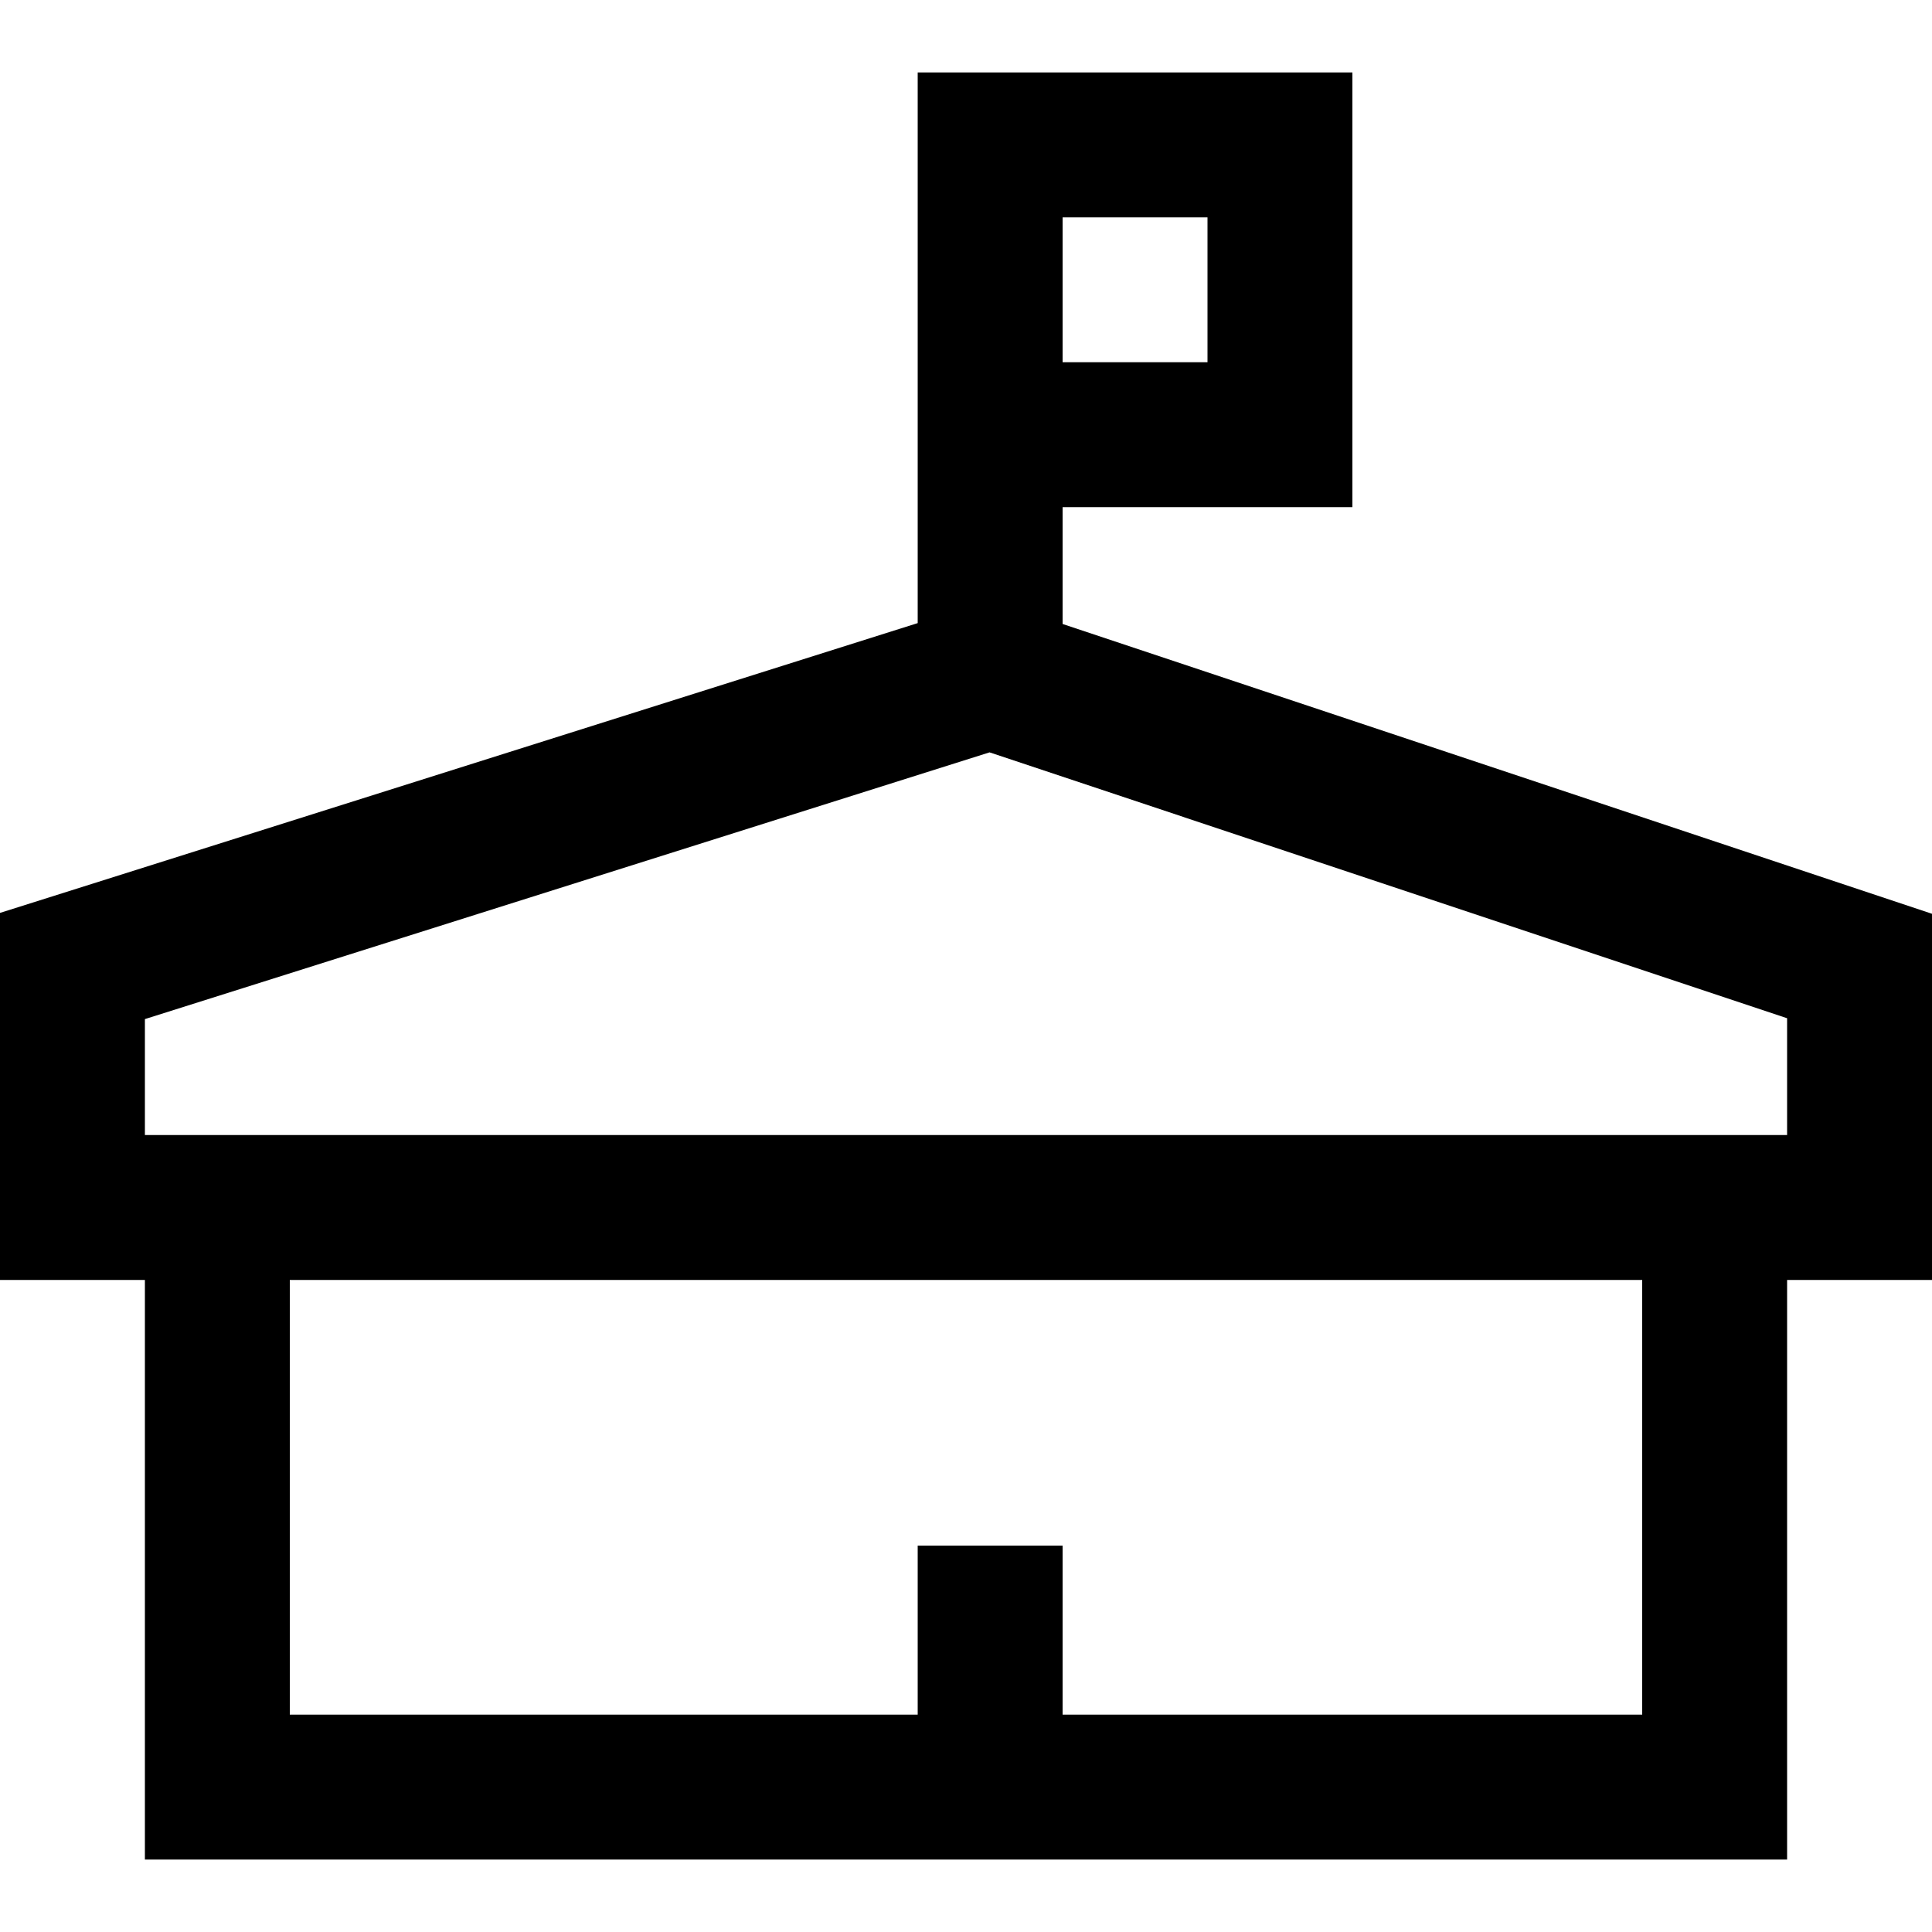 <?xml version="1.0" encoding="iso-8859-1"?>
<!-- Generator: Adobe Illustrator 19.0.0, SVG Export Plug-In . SVG Version: 6.00 Build 0)  -->
<svg version="1.1" id="Layer_1" xmlns="http://www.w3.org/2000/svg" xmlns:xlink="http://www.w3.org/1999/xlink" x="0px" y="0px"
	 viewBox="0 0 512 512" style="enable-background:new 0 0 512 512;" xml:space="preserve">
<g>
	<g>
		<path d="M281.6,165.362V134.4h76.8V19.2H243.2v145.929L0,241.929V339.2h38.4v153.6h435.2V339.2H512v-97.039L281.6,165.362z
			 M281.6,57.6H320V96h-38.4V57.6z M435.2,454.4H281.6v-44.8h-38.4v44.8H76.8V339.2h358.4V454.4z M473.6,300.8H38.4v-30.729
			l223.84-70.687l211.36,70.455V300.8z"/>
	</g>
</g>
<g>
</g>
<g>
</g>
<g>
</g>
<g>
</g>
<g>
</g>
<g>
</g>
<g>
</g>
<g>
</g>
<g>
</g>
<g>
</g>
<g>
</g>
<g>
</g>
<g>
</g>
<g>
</g>
<g>
</g>
</svg>
